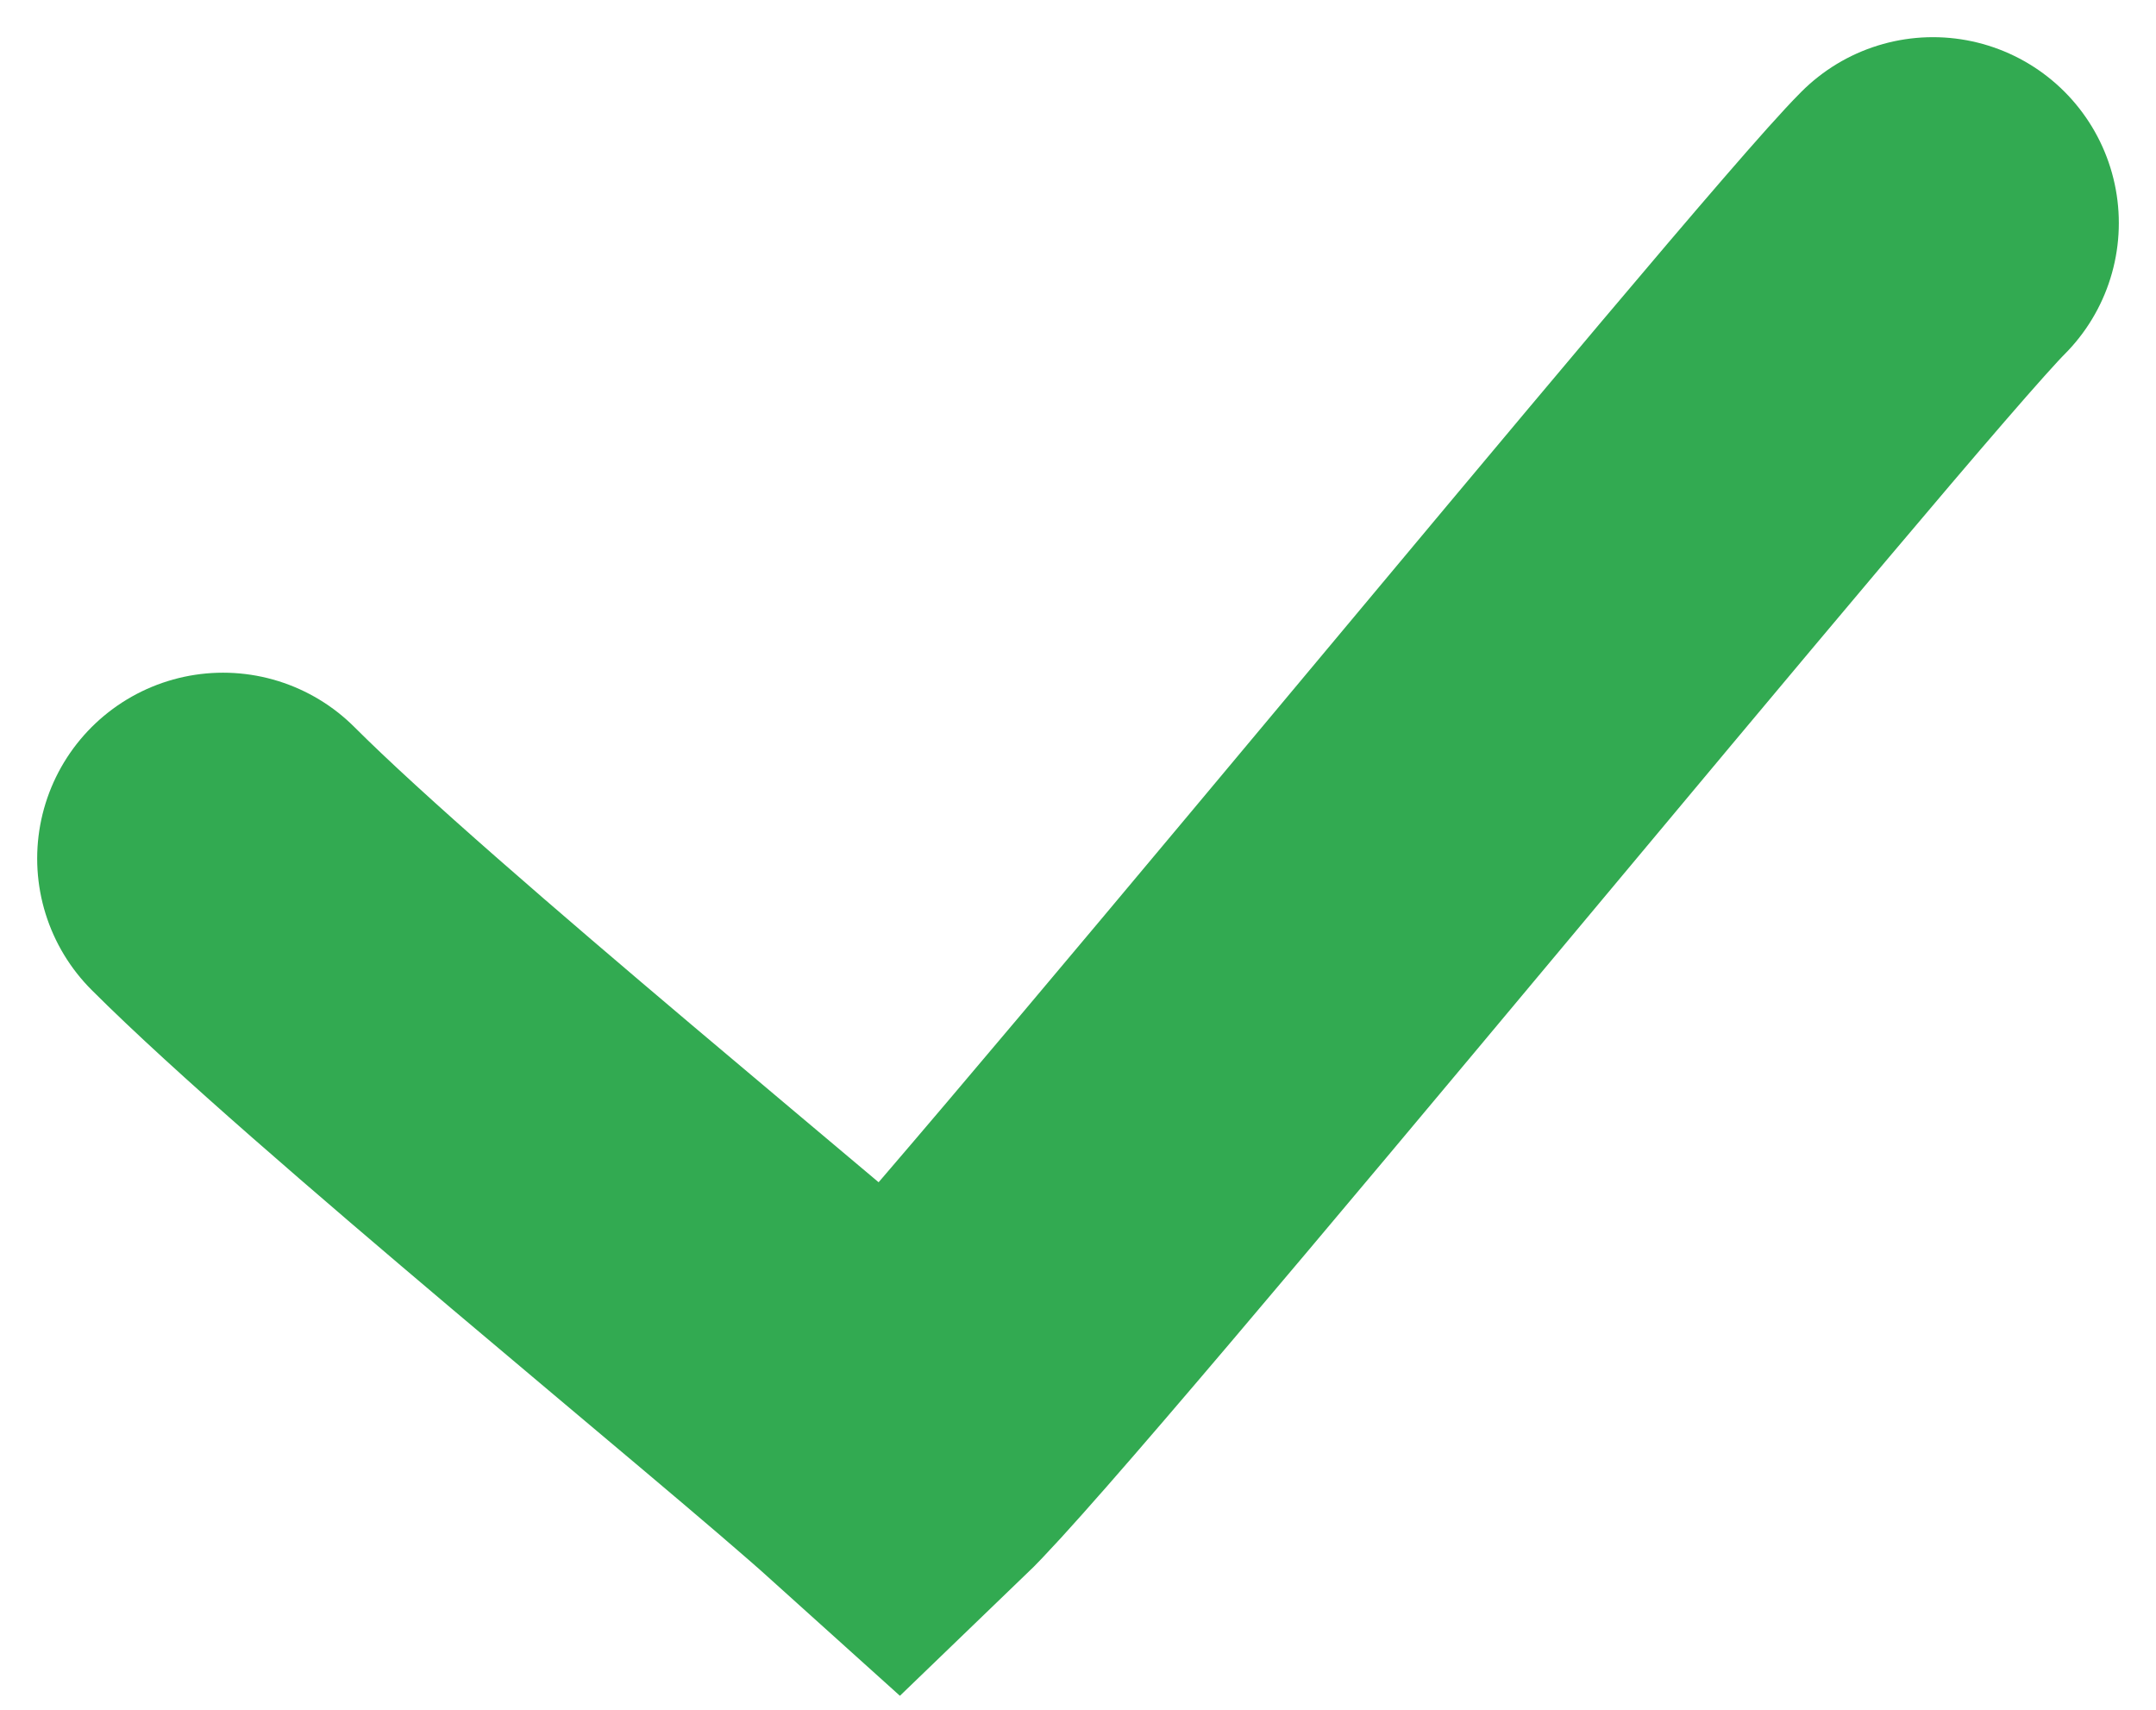 <svg width="29" height="23" viewBox="0 0 29 23" fill="none" xmlns="http://www.w3.org/2000/svg">
<path d="M26 3C24.654 4.346 13.5 18 12.049 19.396C10.5 18 5 13.549 3 11.549" stroke="#32AA51" stroke-width="5" stroke-linecap="round"/>
</svg>
